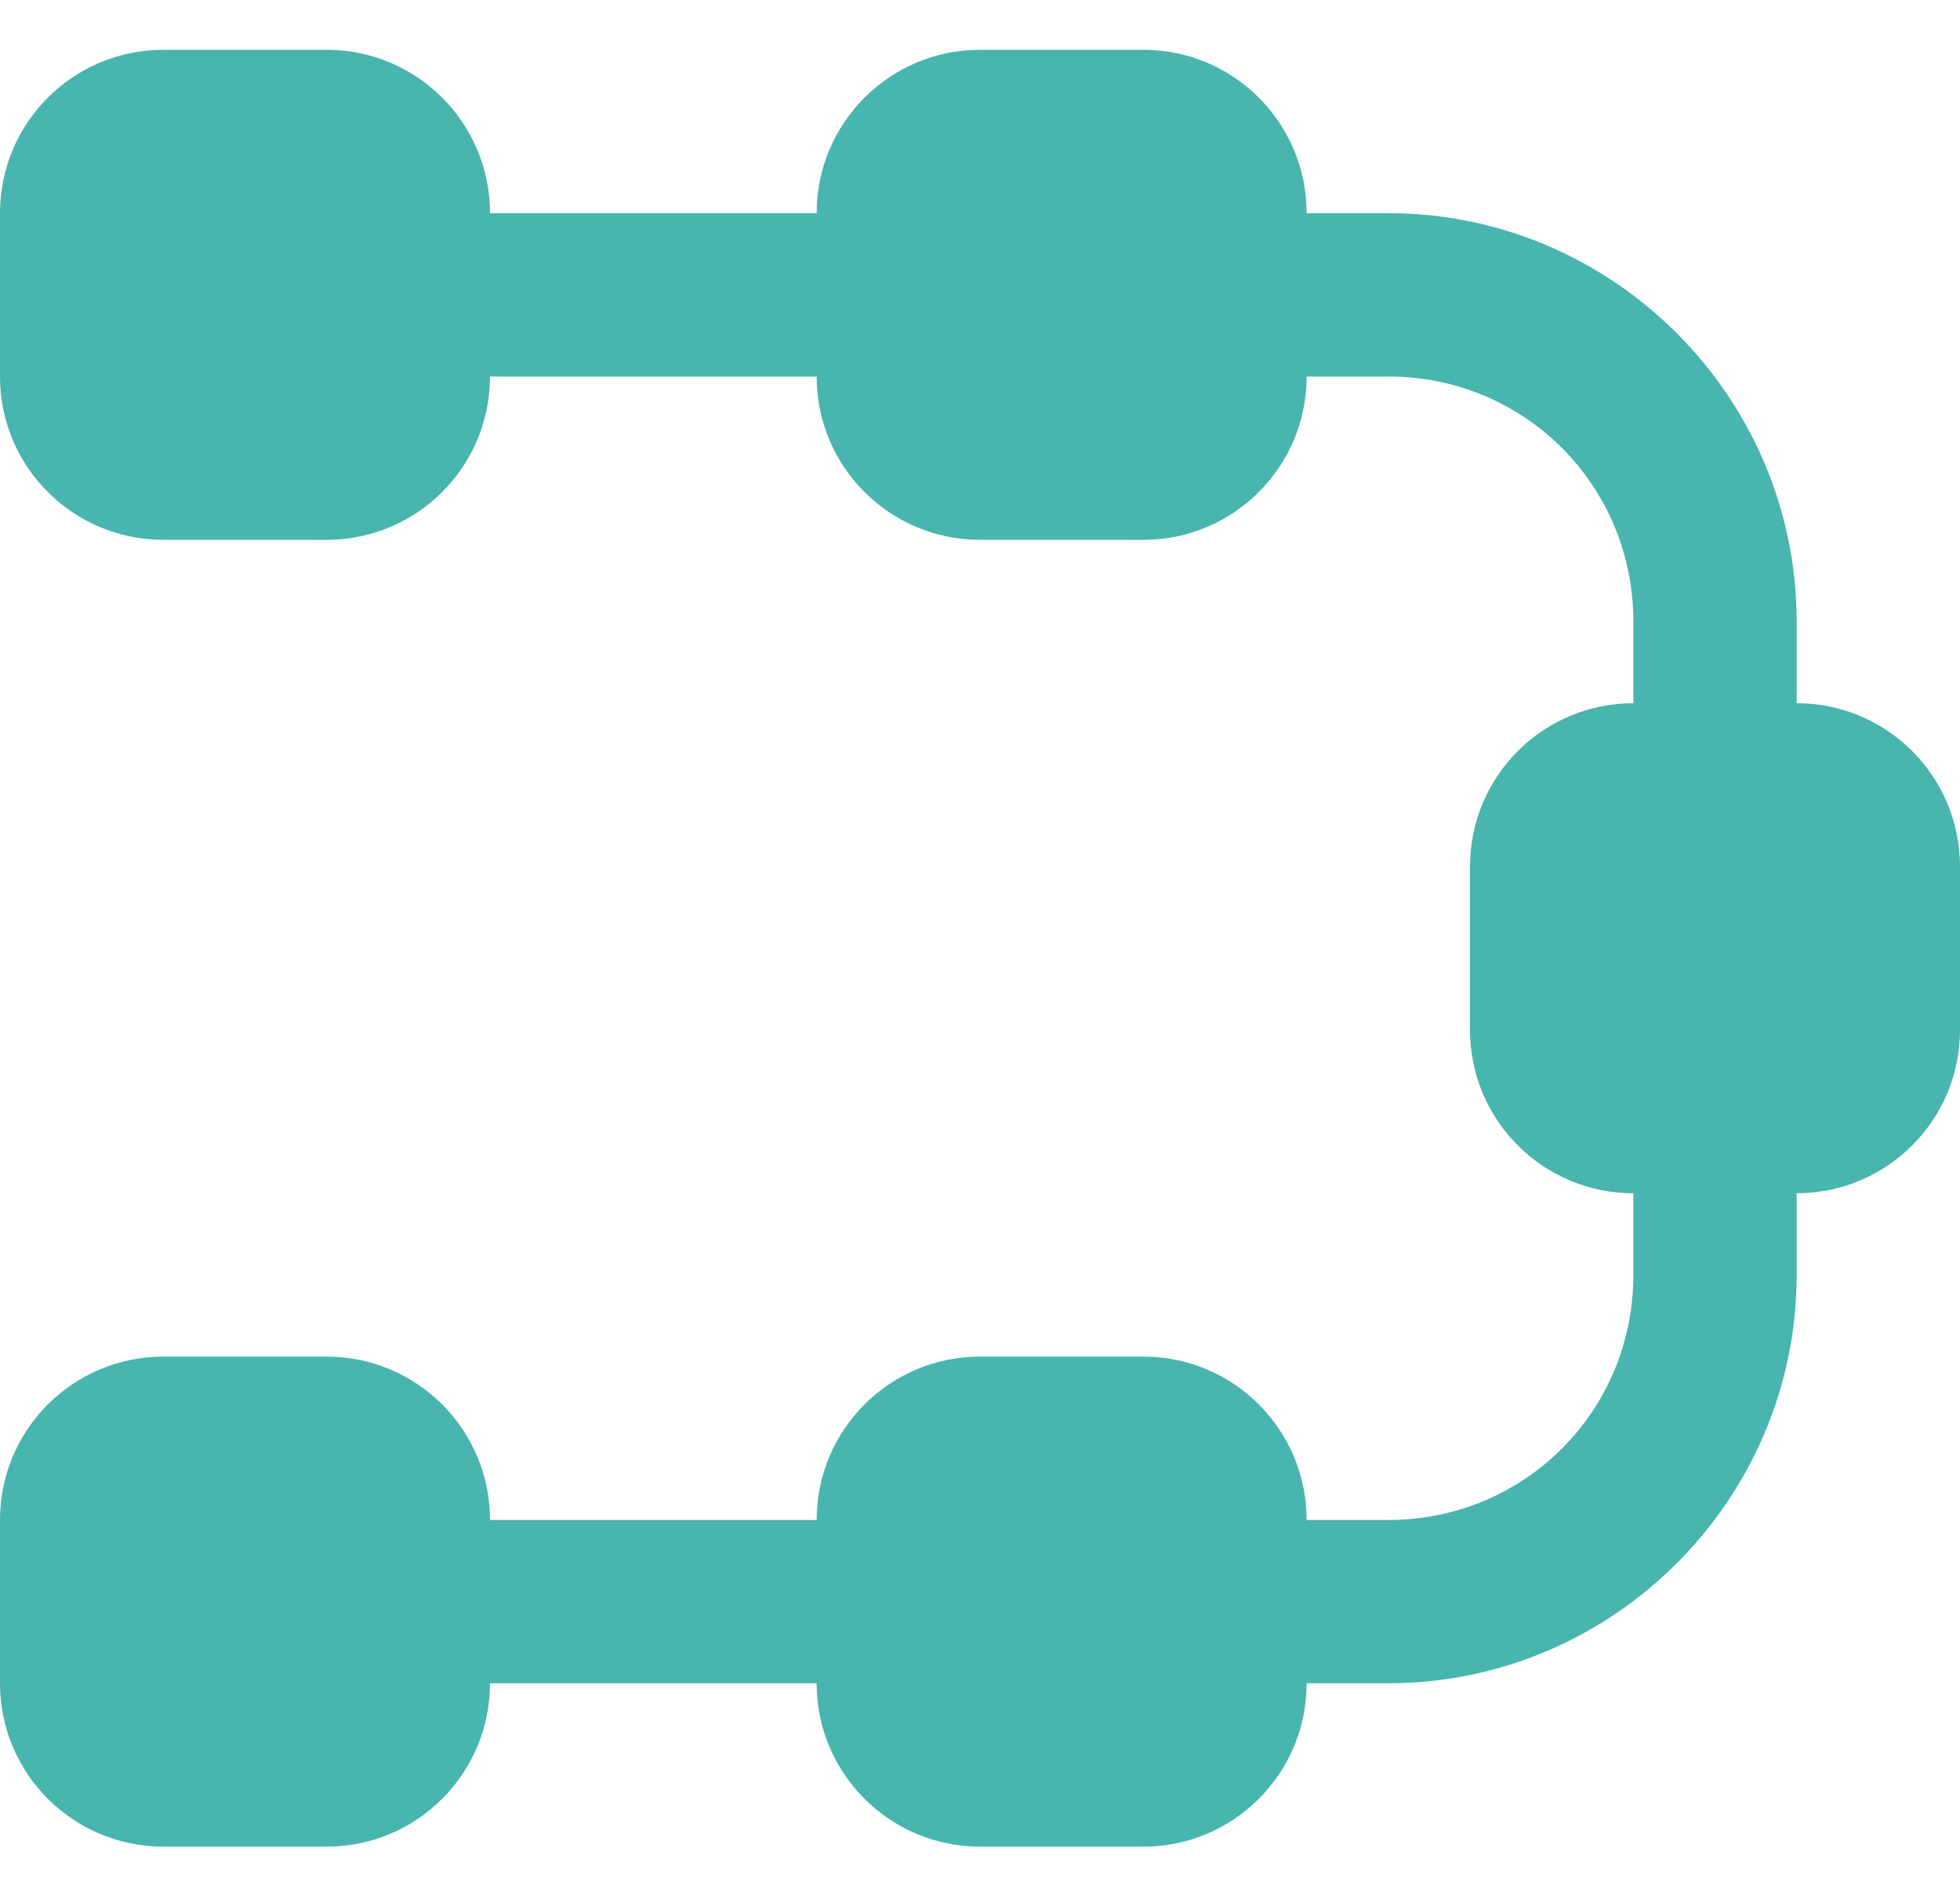 <?xml version="1.0" encoding="UTF-8"?>
<svg xmlns="http://www.w3.org/2000/svg" width="32" height="31" viewBox="0 0 32 31" fill="none">
  <path d="M2.667 0.813C1.193 0.813 0 2.007 0 3.48V6.147C0 7.62 1.193 8.813 2.667 8.813H5.333C6.807 8.813 8 7.62 8 6.147H13.333C13.333 7.62 14.527 8.813 16 8.813H18.667C20.14 8.813 21.333 7.62 21.333 6.147H22.667C24.891 6.147 26.667 7.922 26.667 10.147V11.48C25.193 11.48 24 12.674 24 14.147V16.814C24 18.287 25.193 19.48 26.667 19.48V20.814C26.667 23.038 24.891 24.814 22.667 24.814H21.333C21.333 23.34 20.14 22.147 18.667 22.147H16C14.527 22.147 13.333 23.34 13.333 24.814H8C8 23.34 6.807 22.147 5.333 22.147H2.667C1.193 22.147 0 23.34 0 24.814V27.48C0 28.953 1.193 30.147 2.667 30.147H5.333C6.807 30.147 8 28.953 8 27.48H13.333C13.333 28.953 14.527 30.147 16 30.147H18.667C20.14 30.147 21.333 28.953 21.333 27.48H22.667C26.333 27.48 29.333 24.48 29.333 20.814V19.48C30.807 19.48 32 18.287 32 16.814V14.147C32 12.674 30.807 11.48 29.333 11.48V10.147C29.333 6.481 26.333 3.48 22.667 3.48H21.333C21.333 2.007 20.14 0.813 18.667 0.813H16C14.527 0.813 13.333 2.007 13.333 3.48H8C8 2.007 6.807 0.813 5.333 0.813H2.667Z" fill="#48B5AF"></path>
</svg>
